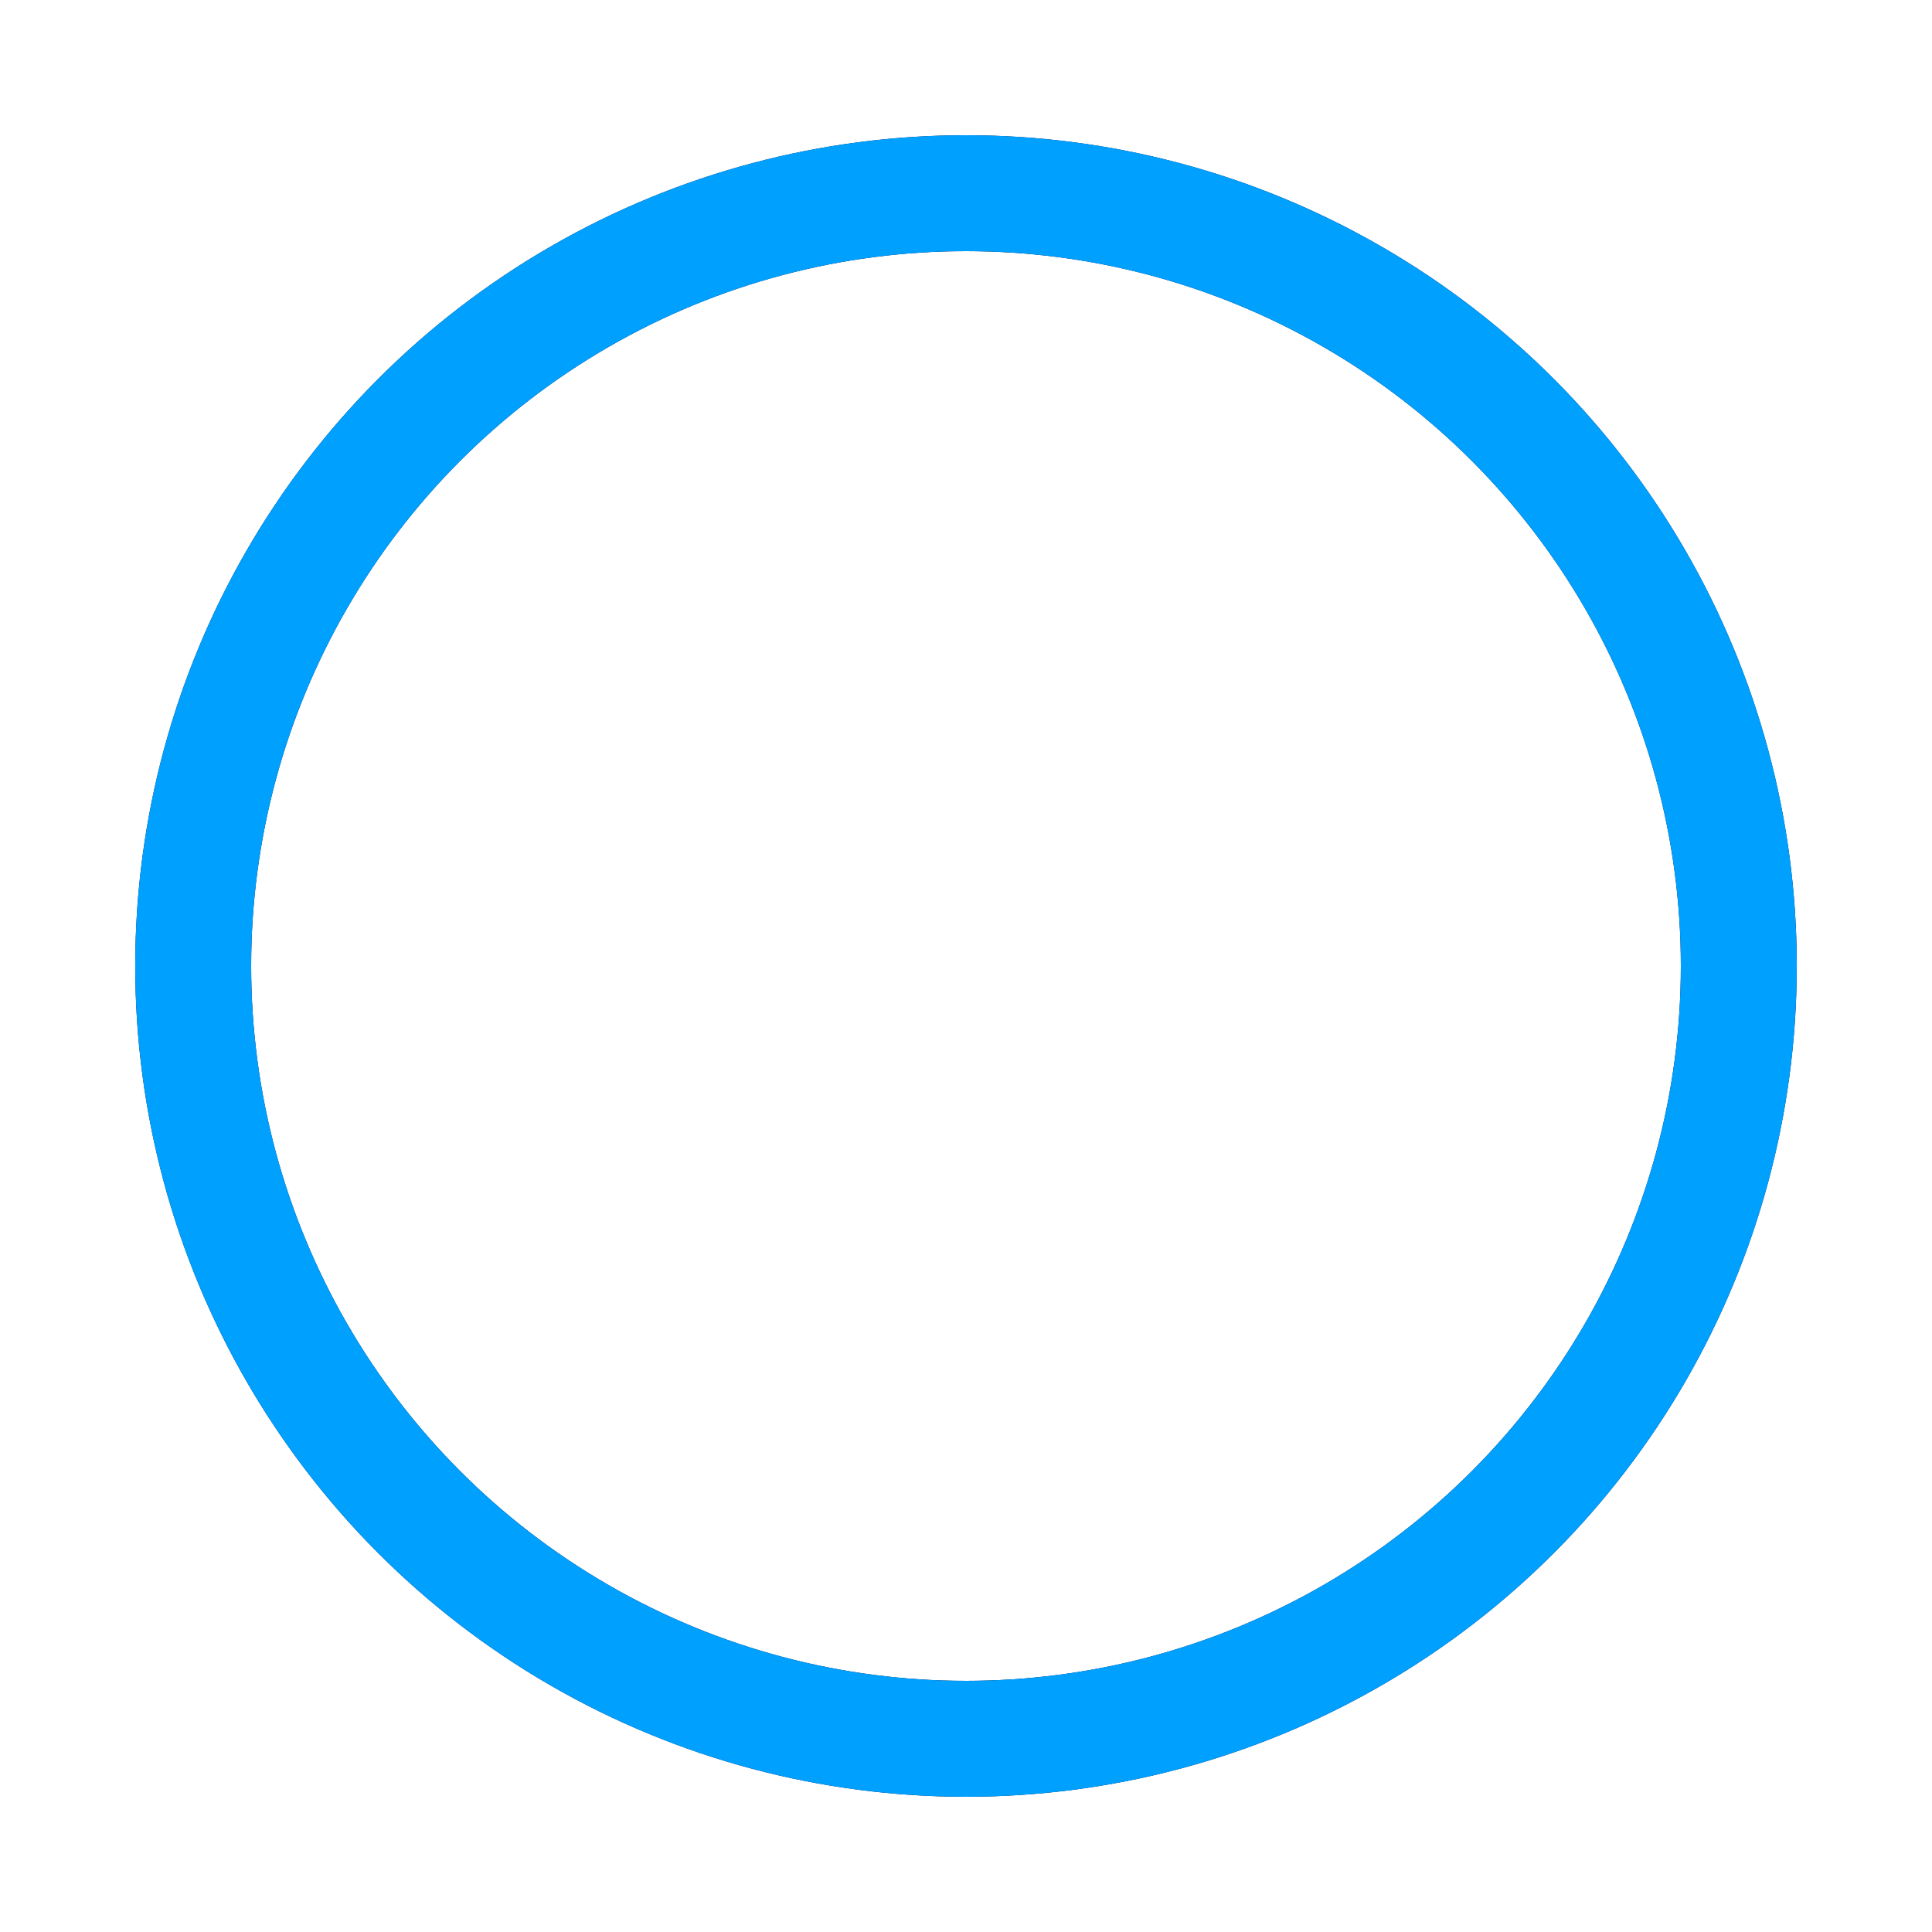 <?xml version="1.0" encoding="utf-8"?><svg width='24px' height='24px' xmlns="http://www.w3.org/2000/svg" viewBox="0 0 100 100" preserveAspectRatio="xMidYMid" class="uil-ripple"><rect x="0" y="0" width="100" height="100" fill="none" class="bk"></rect><g> <animate attributeName="opacity" dur="3s" repeatCount="indefinite" begin="0s" keyTimes="0;0.33;1" values="1;1;0"></animate><circle cx="50" cy="50" r="40" stroke="#020a3a" fill="none" stroke-width="6" stroke-linecap="round"><animate attributeName="r" dur="3s" repeatCount="indefinite" begin="0s" keyTimes="0;0.33;1" values="0;22;44"></animate></circle></g><g><animate attributeName="opacity" dur="3s" repeatCount="indefinite" begin="1.5s" keyTimes="0;0.33;1" values="1;1;0"></animate><circle cx="50" cy="50" r="40" stroke="#00a0ff" fill="none" stroke-width="6" stroke-linecap="round"><animate attributeName="r" dur="3s" repeatCount="indefinite" begin="1.5s" keyTimes="0;0.33;1" values="0;22;44"></animate></circle></g></svg>